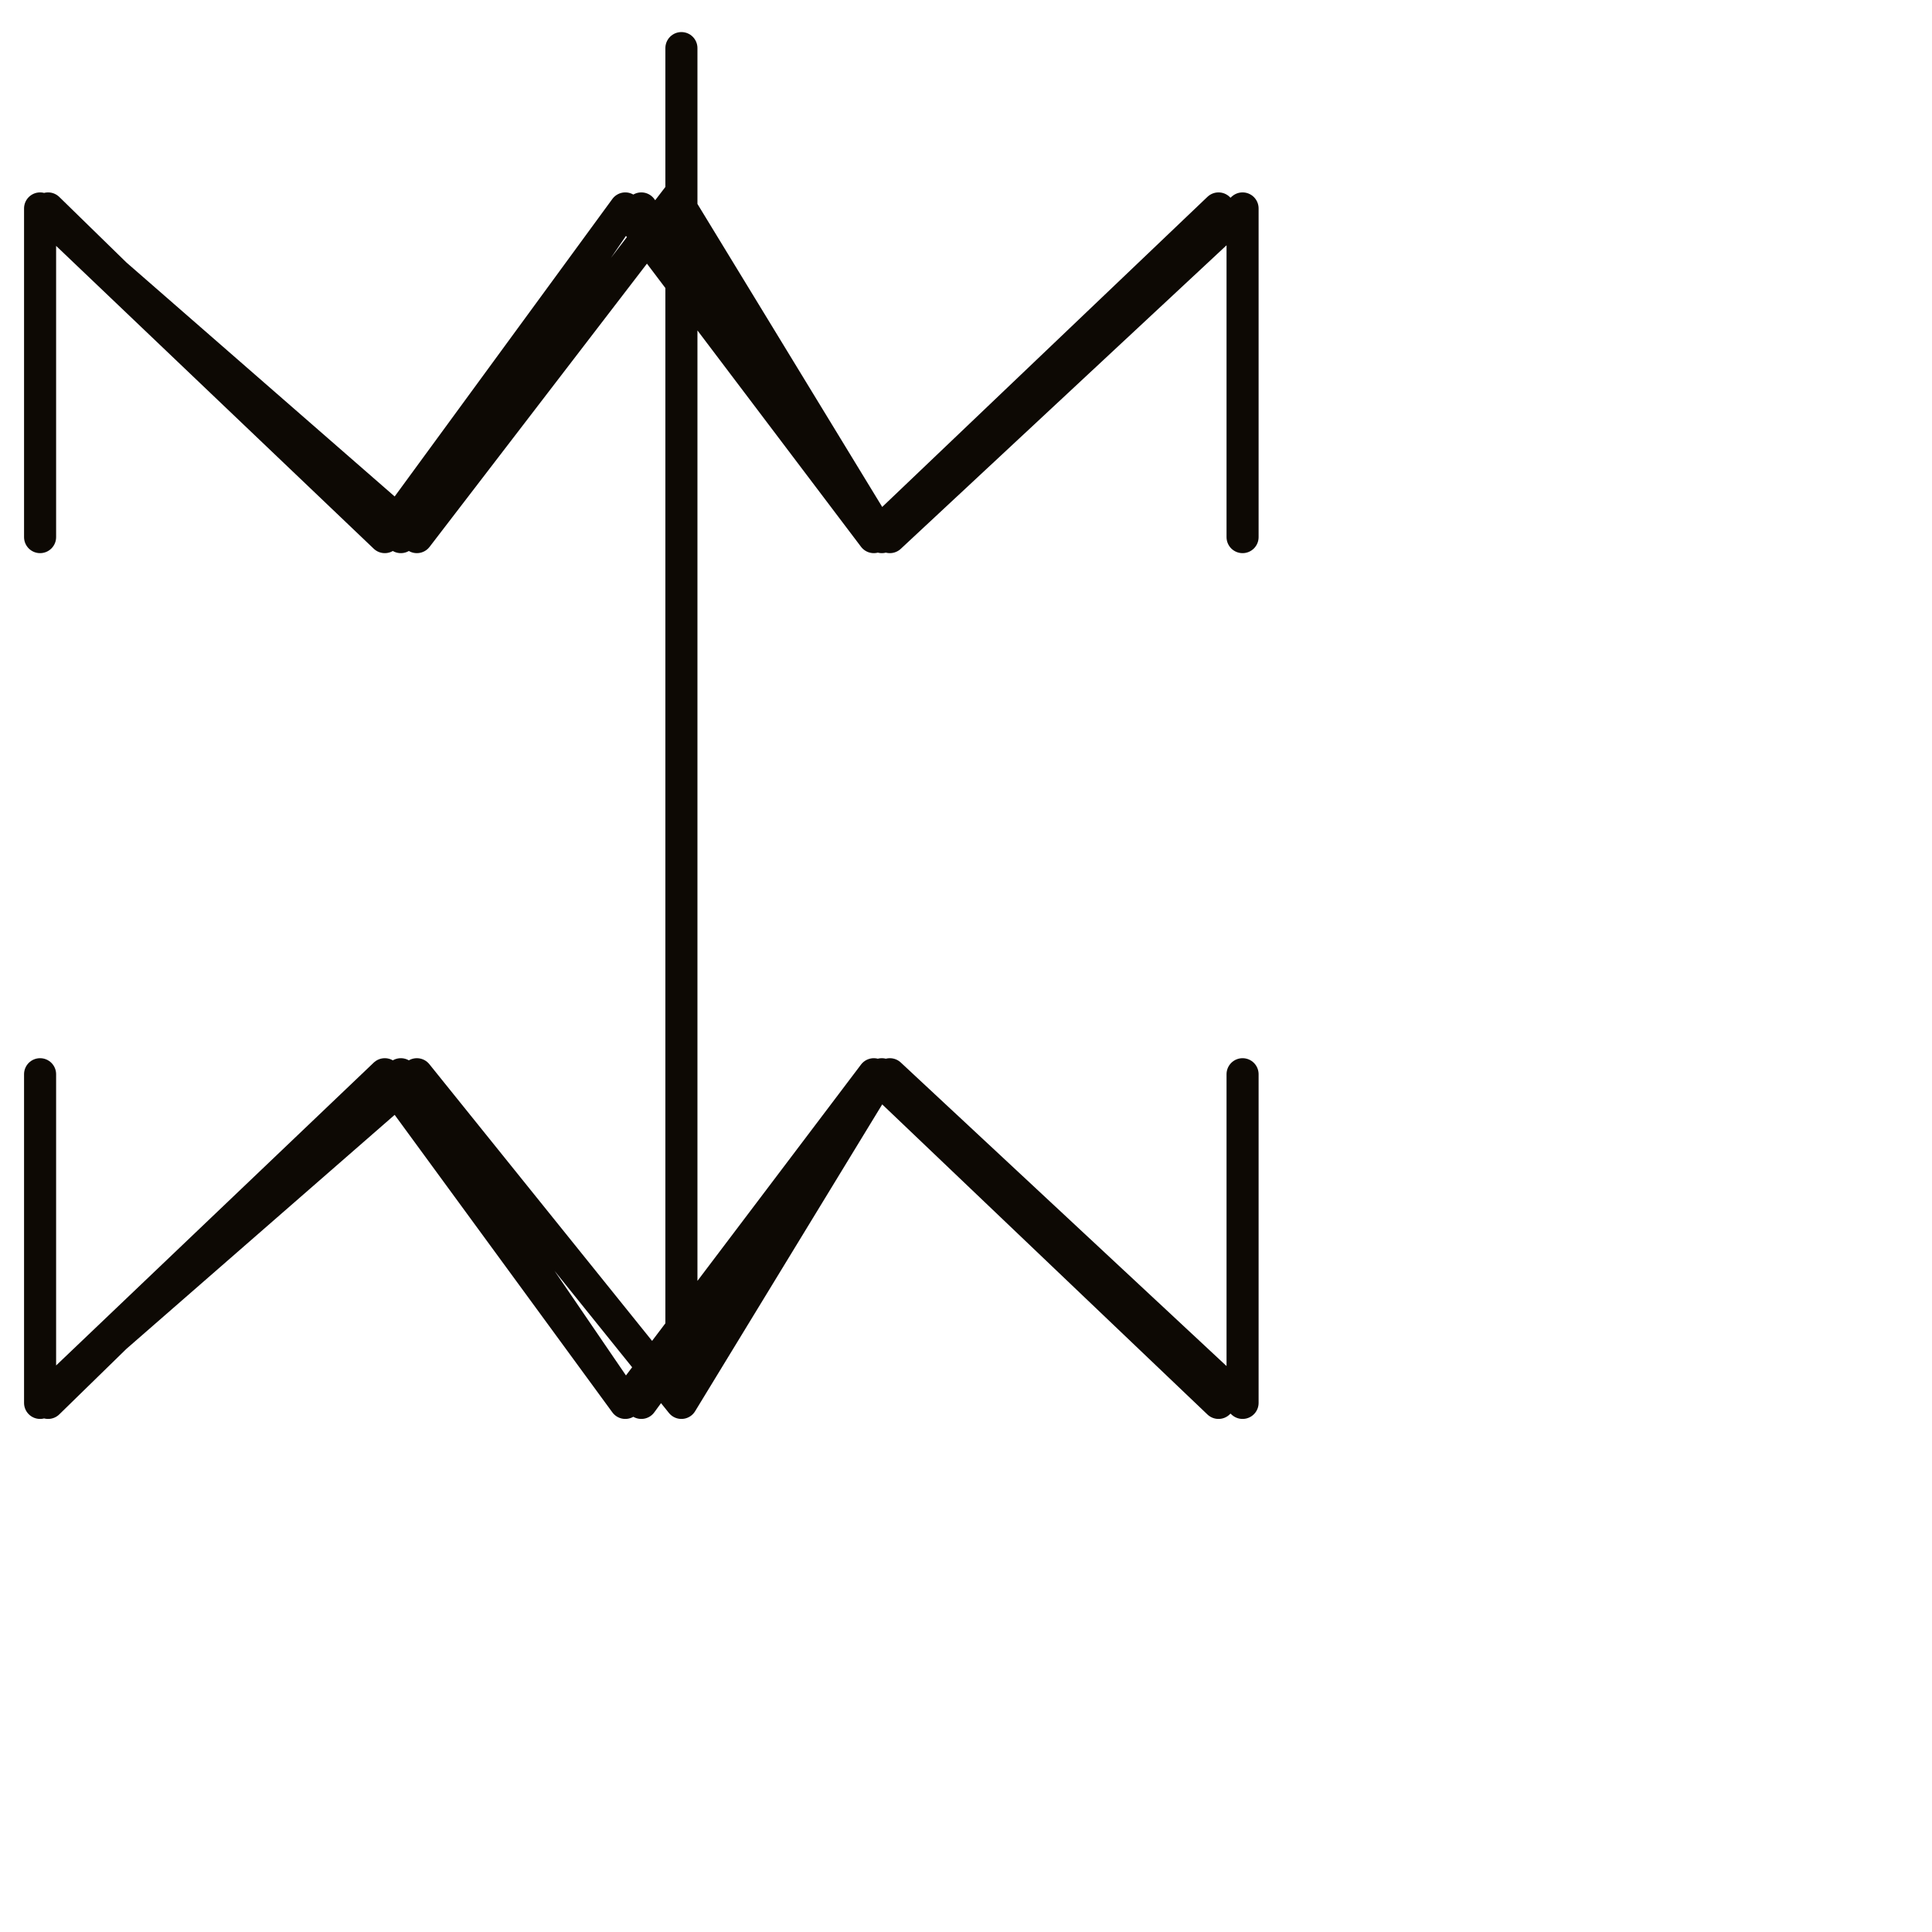 <?xml version="1.0" encoding="utf-8"?>
<!-- Generator: Adobe Illustrator 24.1.2, SVG Export Plug-In . SVG Version: 6.00 Build 0)  -->
<svg version="1.1" id="Ebene_1" xmlns="http://www.w3.org/2000/svg" xmlns:xlink="http://www.w3.org/1999/xlink" x="0px" y="0px"
	 viewBox="0 0 24.1 24.1" style="enable-background:new 0 0 24.1 24.1;" xml:space="preserve">
<style type="text/css">
	.st0{fill:none;stroke:#0D0904;stroke-width:0.4;stroke-linecap:round;stroke-linejoin:round;stroke-miterlimit:10;}
</style>
<g>
	<polygon class="st0" points="8.5,0.6 8.5,0.6 8.5,2.4 5.2,6.7 0.5,2.6 0.5,6.7 0.5,2.6 0.5,6.7 0.5,2.6 4.8,6.7 0.6,2.6 4.8,6.7 
		7.8,2.6 5,6.7 7.8,2.6 10.9,6.7 15.5,2.6 15.5,6.7 15.5,2.6 15.5,6.7 15.5,2.6 11.1,6.7 15.2,2.6 10.9,6.7 8,2.6 11,6.7 8.5,2.6 
		8.5,7.4 8.5,2.6 8.5,7.4 8.5,12.5 8.5,7.6 8.5,12.5 8.5,17.5 8.5,12.5 8.5,17.5 5.2,13.4 0.5,17.5 0.5,13.4 0.5,17.5 0.5,13.4 
		0.5,17.5 4.8,13.4 0.6,17.5 4.8,13.4 7.8,17.5 5,13.4 7.8,17.5 10.9,13.4 15.5,17.5 15.5,13.4 15.5,17.5 15.5,13.4 15.5,17.5 
		11.1,13.4 15.2,17.5 10.9,13.4 8,17.5 11,13.4 8.5,17.5 8.5,17.5 	"/>
</g>
</svg>
